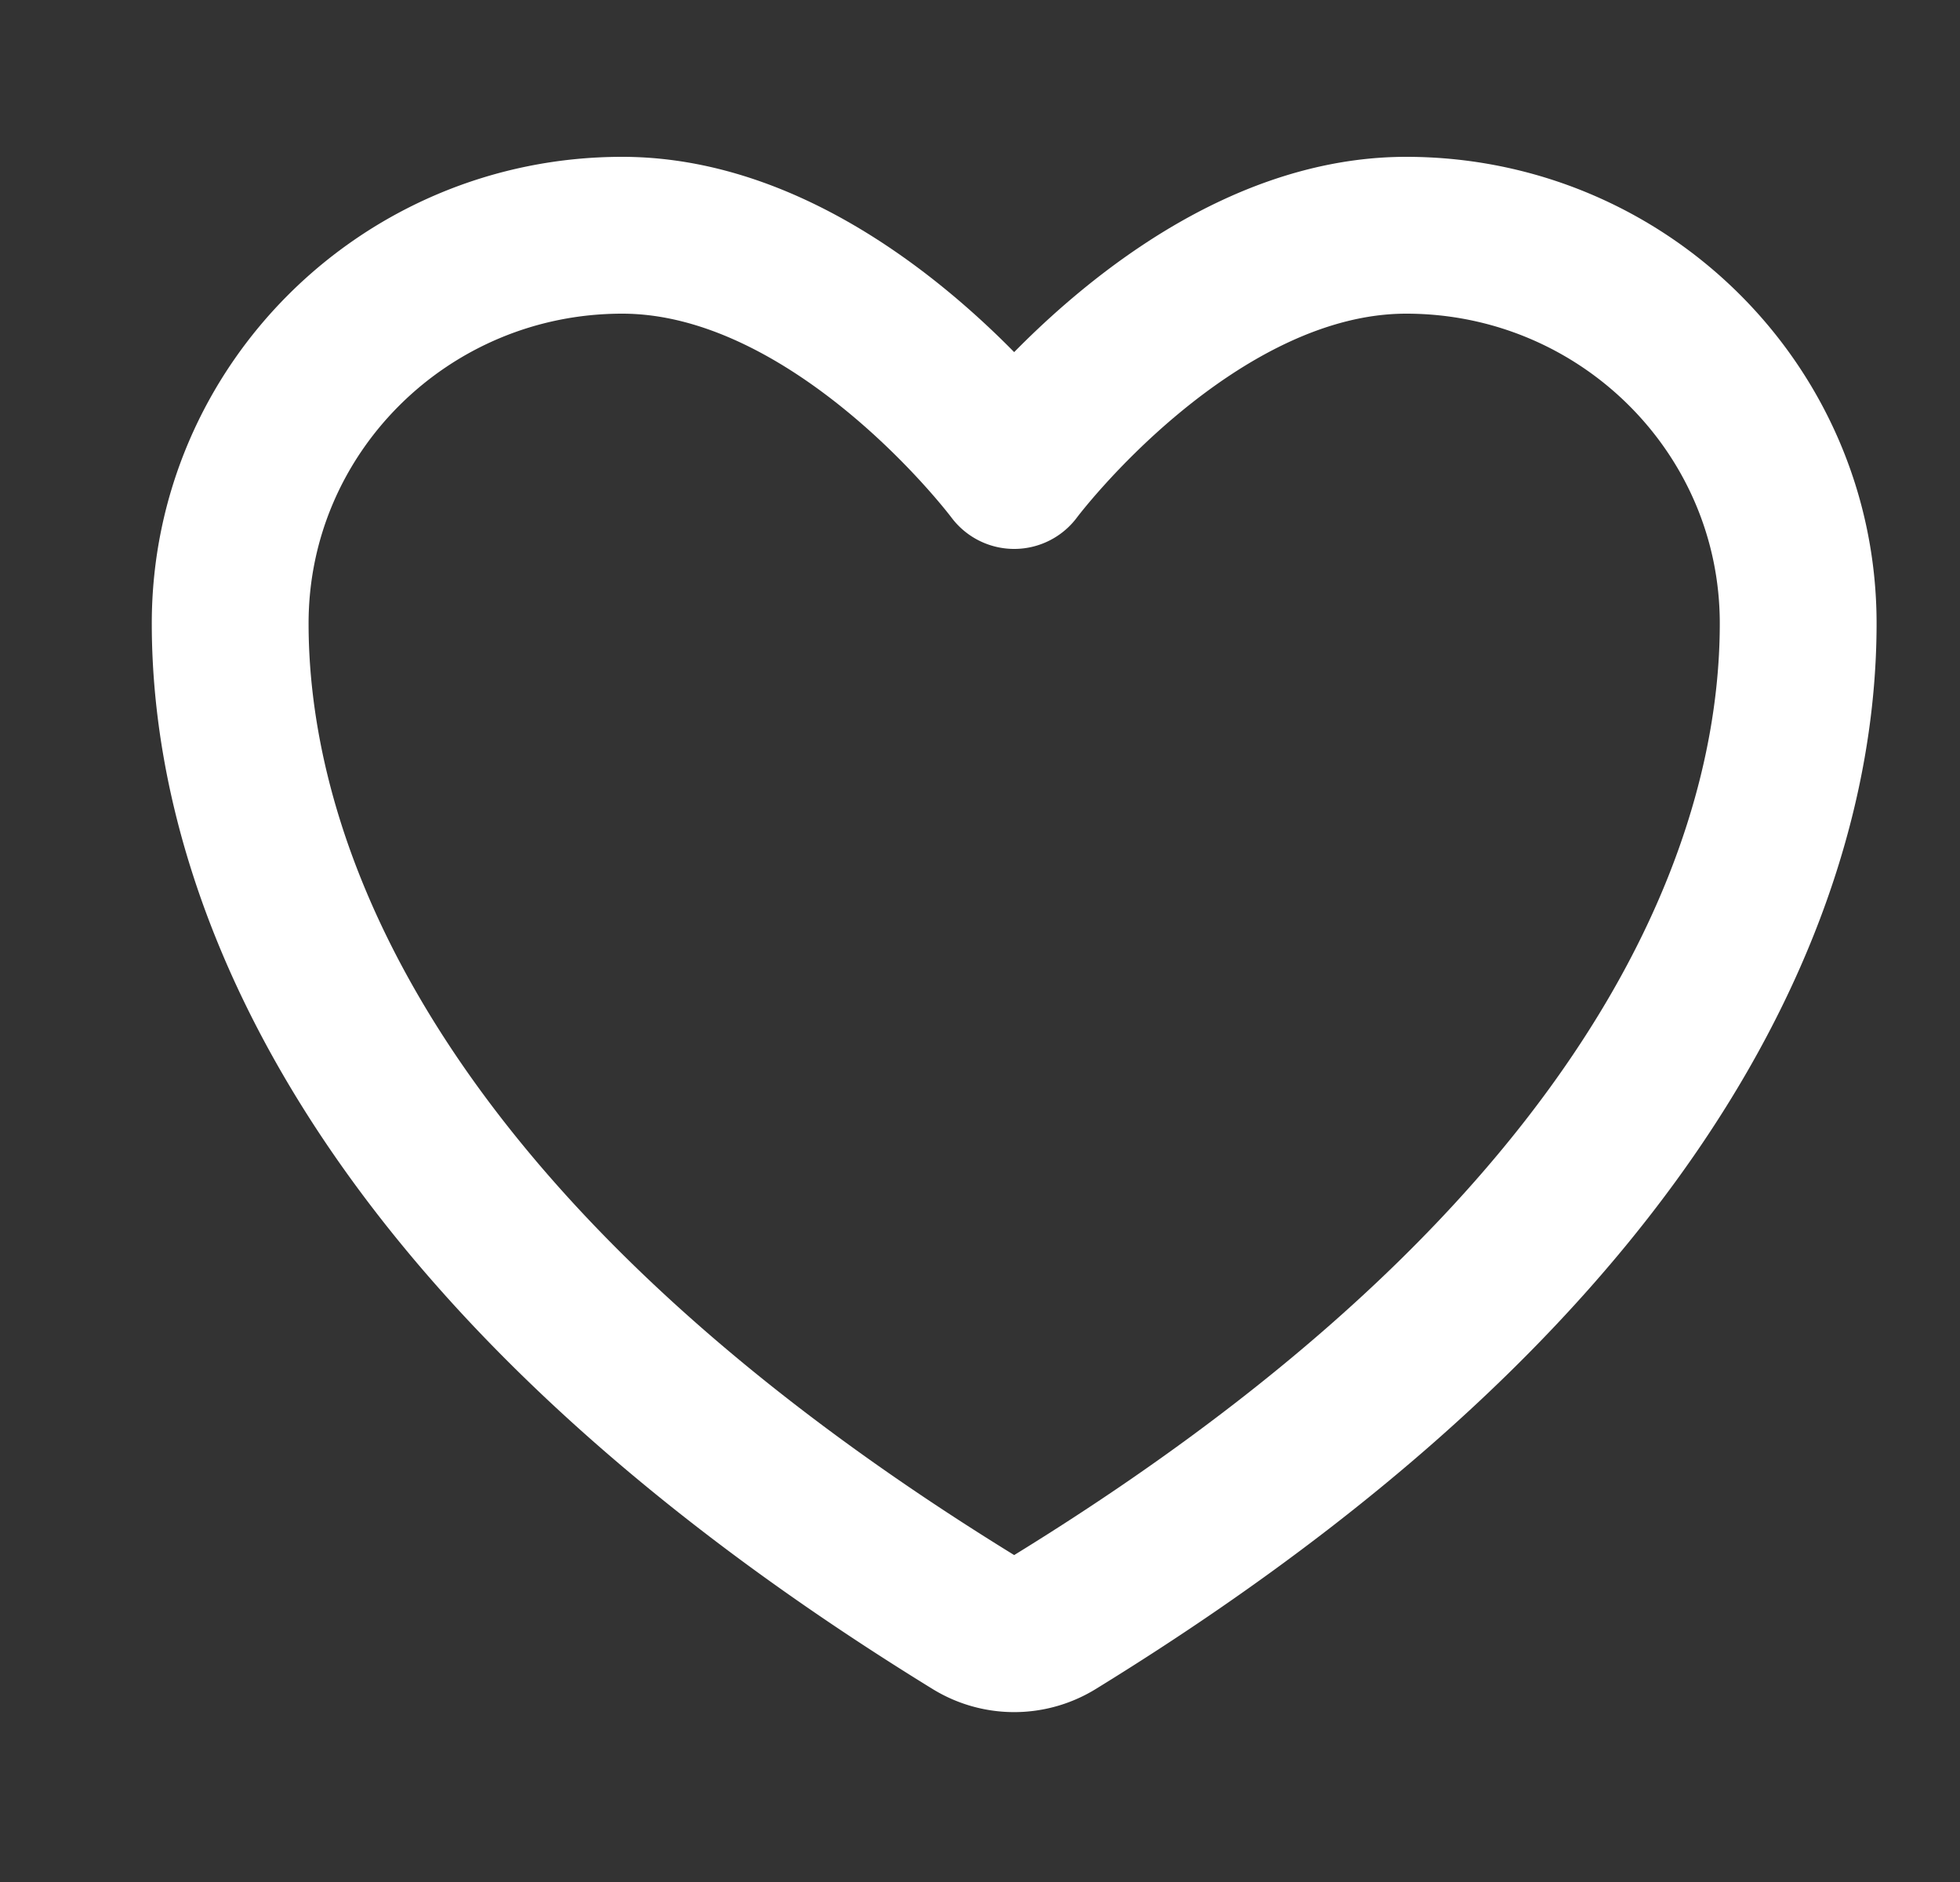 <svg width="25" height="24" fill="none" xmlns="http://www.w3.org/2000/svg"><rect width="100%" height="100%" fill="#333333" stroke="none"/><path d="M7.936 3c-2.761 0-5 2.216-5 4.95 0 2.207.875 7.445 9.488 12.74a.985.985 0 0 0 1.024 0c8.613-5.295 9.488-10.533 9.488-12.74 0-2.734-2.24-4.95-5-4.95-2.761 0-5 3-5 3s-2.24-3-5-3Z" stroke="#fff" stroke-width="2" stroke-linecap="round" stroke-linejoin="round"/></svg>